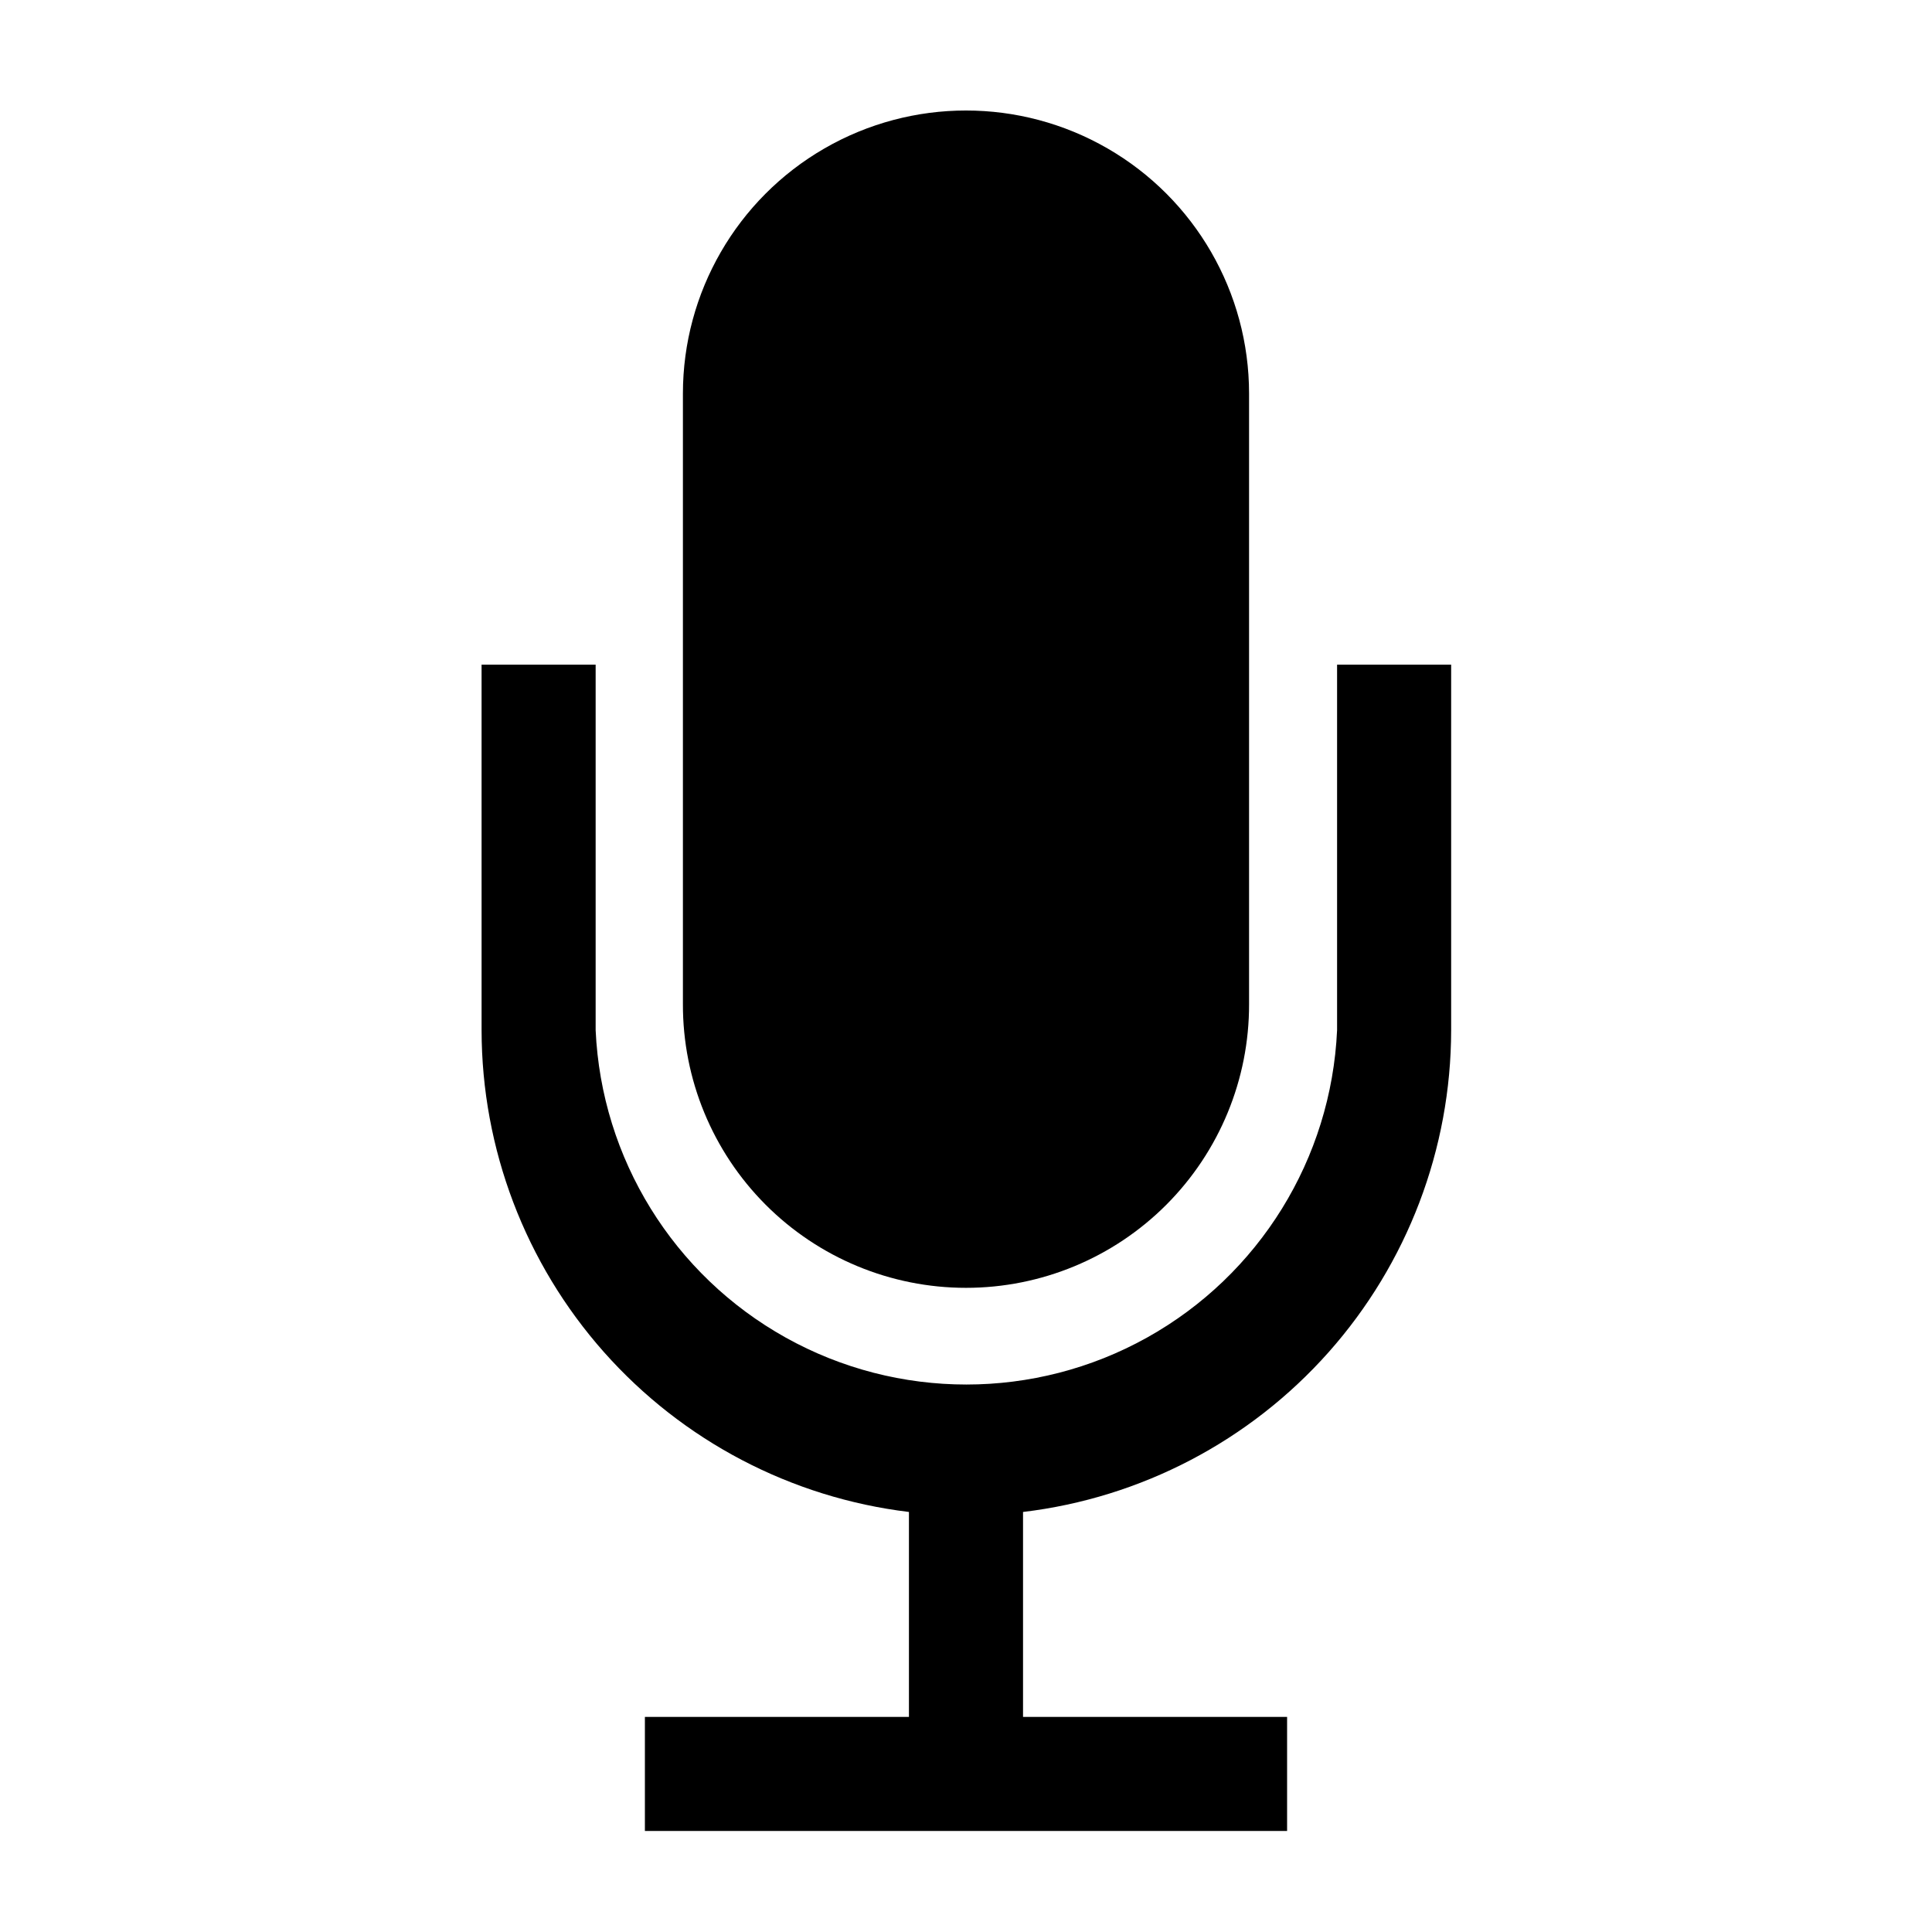 <?xml version="1.0" encoding="UTF-8"?>
<!-- Uploaded to: SVG Repo, www.svgrepo.com, Generator: SVG Repo Mixer Tools -->
<svg fill="#000000" width="800px" height="800px" version="1.1" viewBox="144 144 512 512" xmlns="http://www.w3.org/2000/svg">
 <g>
  <path d="m498.34 320.14v96.883c-1.543 34.043-20.598 64.859-50.363 81.449-29.766 16.59-65.996 16.59-95.762 0-29.766-16.59-48.82-47.406-50.363-81.449v-96.883h-30.23l0.004 96.883c0.031 31.438 11.566 61.781 32.43 85.301 20.863 23.516 49.613 38.586 80.824 42.363v54.312h-69.977v30.23l170.19-0.004v-30.23l-69.98 0.004v-54.312c31.246-3.731 60.047-18.781 80.953-42.305 20.902-23.523 32.469-53.891 32.504-85.359v-96.883z"/>
  <path d="m400 485.29c19.93 0 39.039-7.93 53.113-22.043s21.957-33.246 21.902-53.176v-161.77c0-26.801-14.297-51.566-37.508-64.965-23.211-13.402-51.809-13.402-75.02 0-23.207 13.398-37.508 38.164-37.508 64.965v161.77c-0.055 19.93 7.828 39.062 21.902 53.176 14.074 14.113 33.184 22.043 53.117 22.043z"/>
 </g>
</svg>
